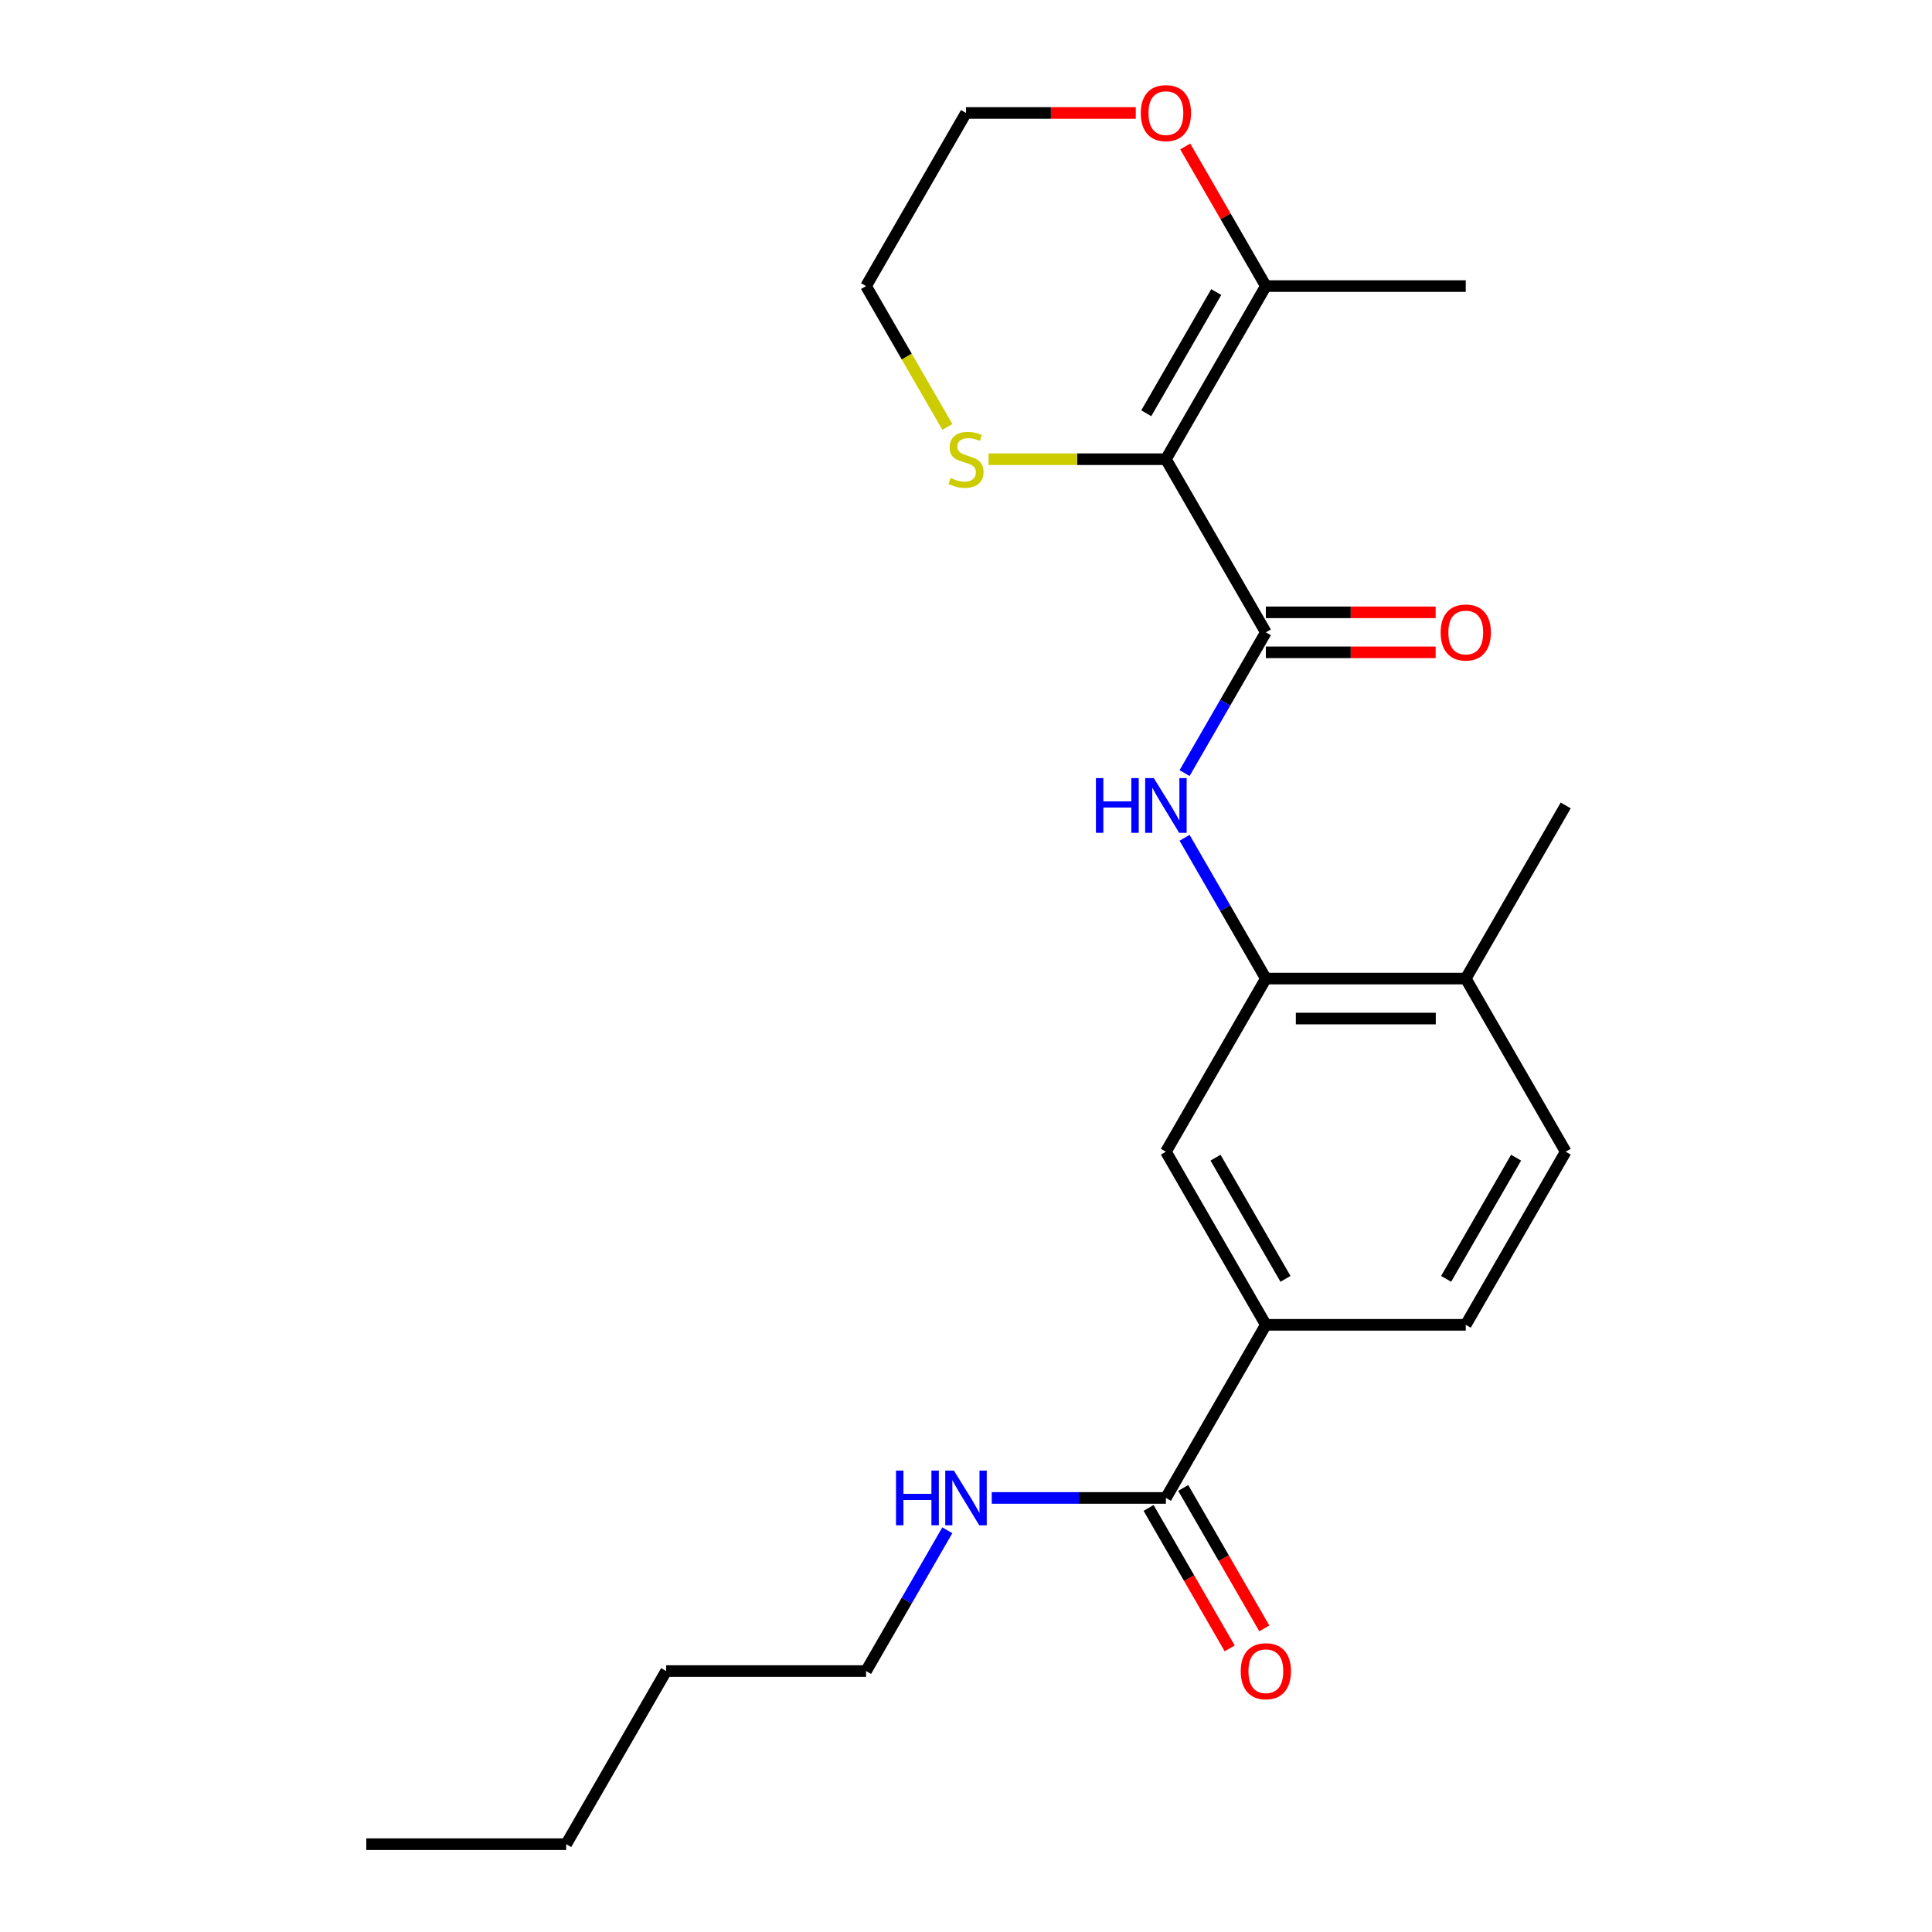 <?xml version='1.0' encoding='iso-8859-1'?>
<svg version='1.1' baseProfile='full'
              xmlns='http://www.w3.org/2000/svg'
                      xmlns:rdkit='http://www.rdkit.org/xml'
                      xmlns:xlink='http://www.w3.org/1999/xlink'
                  xml:space='preserve'
width='1000px' height='1000px' viewBox='0 0 1000 1000'>
<!-- END OF HEADER -->
<rect style='opacity:1.0;fill:#FFFFFF;stroke:none' width='1000' height='1000' x='0' y='0'> </rect>
<path class='bond-0' d='M 603.47,237.685 L 655.205,327.293' style='fill:none;fill-rule:evenodd;stroke:#000000;stroke-width:6px;stroke-linecap:butt;stroke-linejoin:miter;stroke-opacity:1' />
<path class='bond-2' d='M 603.47,237.685 L 655.205,148.078' style='fill:none;fill-rule:evenodd;stroke:#000000;stroke-width:6px;stroke-linecap:butt;stroke-linejoin:miter;stroke-opacity:1' />
<path class='bond-2' d='M 593.309,213.897 L 629.523,151.172' style='fill:none;fill-rule:evenodd;stroke:#000000;stroke-width:6px;stroke-linecap:butt;stroke-linejoin:miter;stroke-opacity:1' />
<path class='bond-5' d='M 603.47,237.685 L 557.568,237.685' style='fill:none;fill-rule:evenodd;stroke:#000000;stroke-width:6px;stroke-linecap:butt;stroke-linejoin:miter;stroke-opacity:1' />
<path class='bond-5' d='M 557.568,237.685 L 511.667,237.685' style='fill:none;fill-rule:evenodd;stroke:#CCCC00;stroke-width:6px;stroke-linecap:butt;stroke-linejoin:miter;stroke-opacity:1' />
<path class='bond-1' d='M 655.205,327.293 L 634.172,363.723' style='fill:none;fill-rule:evenodd;stroke:#000000;stroke-width:6px;stroke-linecap:butt;stroke-linejoin:miter;stroke-opacity:1' />
<path class='bond-1' d='M 634.172,363.723 L 613.139,400.153' style='fill:none;fill-rule:evenodd;stroke:#0000FF;stroke-width:6px;stroke-linecap:butt;stroke-linejoin:miter;stroke-opacity:1' />
<path class='bond-8' d='M 655.205,337.64 L 699.146,337.64' style='fill:none;fill-rule:evenodd;stroke:#000000;stroke-width:6px;stroke-linecap:butt;stroke-linejoin:miter;stroke-opacity:1' />
<path class='bond-8' d='M 699.146,337.64 L 743.088,337.64' style='fill:none;fill-rule:evenodd;stroke:#FF0000;stroke-width:6px;stroke-linecap:butt;stroke-linejoin:miter;stroke-opacity:1' />
<path class='bond-8' d='M 655.205,316.946 L 699.146,316.946' style='fill:none;fill-rule:evenodd;stroke:#000000;stroke-width:6px;stroke-linecap:butt;stroke-linejoin:miter;stroke-opacity:1' />
<path class='bond-8' d='M 699.146,316.946 L 743.088,316.946' style='fill:none;fill-rule:evenodd;stroke:#FF0000;stroke-width:6px;stroke-linecap:butt;stroke-linejoin:miter;stroke-opacity:1' />
<path class='bond-3' d='M 613.139,433.647 L 634.172,470.077' style='fill:none;fill-rule:evenodd;stroke:#0000FF;stroke-width:6px;stroke-linecap:butt;stroke-linejoin:miter;stroke-opacity:1' />
<path class='bond-3' d='M 634.172,470.077 L 655.205,506.508' style='fill:none;fill-rule:evenodd;stroke:#000000;stroke-width:6px;stroke-linecap:butt;stroke-linejoin:miter;stroke-opacity:1' />
<path class='bond-9' d='M 655.205,148.078 L 634.345,111.947' style='fill:none;fill-rule:evenodd;stroke:#000000;stroke-width:6px;stroke-linecap:butt;stroke-linejoin:miter;stroke-opacity:1' />
<path class='bond-9' d='M 634.345,111.947 L 613.485,75.817' style='fill:none;fill-rule:evenodd;stroke:#FF0000;stroke-width:6px;stroke-linecap:butt;stroke-linejoin:miter;stroke-opacity:1' />
<path class='bond-15' d='M 655.205,148.078 L 758.675,148.078' style='fill:none;fill-rule:evenodd;stroke:#000000;stroke-width:6px;stroke-linecap:butt;stroke-linejoin:miter;stroke-opacity:1' />
<path class='bond-7' d='M 655.205,506.508 L 603.47,596.115' style='fill:none;fill-rule:evenodd;stroke:#000000;stroke-width:6px;stroke-linecap:butt;stroke-linejoin:miter;stroke-opacity:1' />
<path class='bond-10' d='M 655.205,506.508 L 758.675,506.508' style='fill:none;fill-rule:evenodd;stroke:#000000;stroke-width:6px;stroke-linecap:butt;stroke-linejoin:miter;stroke-opacity:1' />
<path class='bond-10' d='M 670.725,527.202 L 743.154,527.202' style='fill:none;fill-rule:evenodd;stroke:#000000;stroke-width:6px;stroke-linecap:butt;stroke-linejoin:miter;stroke-opacity:1' />
<path class='bond-4' d='M 603.47,775.33 L 655.205,685.723' style='fill:none;fill-rule:evenodd;stroke:#000000;stroke-width:6px;stroke-linecap:butt;stroke-linejoin:miter;stroke-opacity:1' />
<path class='bond-11' d='M 594.509,780.504 L 615.496,816.854' style='fill:none;fill-rule:evenodd;stroke:#000000;stroke-width:6px;stroke-linecap:butt;stroke-linejoin:miter;stroke-opacity:1' />
<path class='bond-11' d='M 615.496,816.854 L 636.483,853.205' style='fill:none;fill-rule:evenodd;stroke:#FF0000;stroke-width:6px;stroke-linecap:butt;stroke-linejoin:miter;stroke-opacity:1' />
<path class='bond-11' d='M 612.431,770.157 L 633.418,806.507' style='fill:none;fill-rule:evenodd;stroke:#000000;stroke-width:6px;stroke-linecap:butt;stroke-linejoin:miter;stroke-opacity:1' />
<path class='bond-11' d='M 633.418,806.507 L 654.404,842.858' style='fill:none;fill-rule:evenodd;stroke:#FF0000;stroke-width:6px;stroke-linecap:butt;stroke-linejoin:miter;stroke-opacity:1' />
<path class='bond-14' d='M 603.47,775.33 L 558.398,775.33' style='fill:none;fill-rule:evenodd;stroke:#000000;stroke-width:6px;stroke-linecap:butt;stroke-linejoin:miter;stroke-opacity:1' />
<path class='bond-14' d='M 558.398,775.33 L 513.327,775.33' style='fill:none;fill-rule:evenodd;stroke:#0000FF;stroke-width:6px;stroke-linecap:butt;stroke-linejoin:miter;stroke-opacity:1' />
<path class='bond-16' d='M 490.354,220.978 L 469.31,184.528' style='fill:none;fill-rule:evenodd;stroke:#CCCC00;stroke-width:6px;stroke-linecap:butt;stroke-linejoin:miter;stroke-opacity:1' />
<path class='bond-16' d='M 469.31,184.528 L 448.265,148.078' style='fill:none;fill-rule:evenodd;stroke:#000000;stroke-width:6px;stroke-linecap:butt;stroke-linejoin:miter;stroke-opacity:1' />
<path class='bond-6' d='M 655.205,685.723 L 603.47,596.115' style='fill:none;fill-rule:evenodd;stroke:#000000;stroke-width:6px;stroke-linecap:butt;stroke-linejoin:miter;stroke-opacity:1' />
<path class='bond-6' d='M 665.366,661.935 L 629.152,599.209' style='fill:none;fill-rule:evenodd;stroke:#000000;stroke-width:6px;stroke-linecap:butt;stroke-linejoin:miter;stroke-opacity:1' />
<path class='bond-24' d='M 655.205,685.723 L 758.675,685.723' style='fill:none;fill-rule:evenodd;stroke:#000000;stroke-width:6px;stroke-linecap:butt;stroke-linejoin:miter;stroke-opacity:1' />
<path class='bond-23' d='M 587.883,58.47 L 543.942,58.47' style='fill:none;fill-rule:evenodd;stroke:#FF0000;stroke-width:6px;stroke-linecap:butt;stroke-linejoin:miter;stroke-opacity:1' />
<path class='bond-23' d='M 543.942,58.47 L 500,58.47' style='fill:none;fill-rule:evenodd;stroke:#000000;stroke-width:6px;stroke-linecap:butt;stroke-linejoin:miter;stroke-opacity:1' />
<path class='bond-13' d='M 758.675,506.508 L 810.41,596.115' style='fill:none;fill-rule:evenodd;stroke:#000000;stroke-width:6px;stroke-linecap:butt;stroke-linejoin:miter;stroke-opacity:1' />
<path class='bond-18' d='M 758.675,506.508 L 810.41,416.9' style='fill:none;fill-rule:evenodd;stroke:#000000;stroke-width:6px;stroke-linecap:butt;stroke-linejoin:miter;stroke-opacity:1' />
<path class='bond-12' d='M 758.675,685.723 L 810.41,596.115' style='fill:none;fill-rule:evenodd;stroke:#000000;stroke-width:6px;stroke-linecap:butt;stroke-linejoin:miter;stroke-opacity:1' />
<path class='bond-12' d='M 748.513,661.935 L 784.728,599.209' style='fill:none;fill-rule:evenodd;stroke:#000000;stroke-width:6px;stroke-linecap:butt;stroke-linejoin:miter;stroke-opacity:1' />
<path class='bond-19' d='M 490.331,792.077 L 469.298,828.508' style='fill:none;fill-rule:evenodd;stroke:#0000FF;stroke-width:6px;stroke-linecap:butt;stroke-linejoin:miter;stroke-opacity:1' />
<path class='bond-19' d='M 469.298,828.508 L 448.265,864.938' style='fill:none;fill-rule:evenodd;stroke:#000000;stroke-width:6px;stroke-linecap:butt;stroke-linejoin:miter;stroke-opacity:1' />
<path class='bond-17' d='M 448.265,148.078 L 500,58.47' style='fill:none;fill-rule:evenodd;stroke:#000000;stroke-width:6px;stroke-linecap:butt;stroke-linejoin:miter;stroke-opacity:1' />
<path class='bond-20' d='M 448.265,864.938 L 344.795,864.938' style='fill:none;fill-rule:evenodd;stroke:#000000;stroke-width:6px;stroke-linecap:butt;stroke-linejoin:miter;stroke-opacity:1' />
<path class='bond-21' d='M 344.795,864.938 L 293.06,954.545' style='fill:none;fill-rule:evenodd;stroke:#000000;stroke-width:6px;stroke-linecap:butt;stroke-linejoin:miter;stroke-opacity:1' />
<path class='bond-22' d='M 293.06,954.545 L 189.59,954.545' style='fill:none;fill-rule:evenodd;stroke:#000000;stroke-width:6px;stroke-linecap:butt;stroke-linejoin:miter;stroke-opacity:1' />
<path  class='atom-2' d='M 567.25 402.74
L 571.09 402.74
L 571.09 414.78
L 585.57 414.78
L 585.57 402.74
L 589.41 402.74
L 589.41 431.06
L 585.57 431.06
L 585.57 417.98
L 571.09 417.98
L 571.09 431.06
L 567.25 431.06
L 567.25 402.74
' fill='#0000FF'/>
<path  class='atom-2' d='M 597.21 402.74
L 606.49 417.74
Q 607.41 419.22, 608.89 421.9
Q 610.37 424.58, 610.45 424.74
L 610.45 402.74
L 614.21 402.74
L 614.21 431.06
L 610.33 431.06
L 600.37 414.66
Q 599.21 412.74, 597.97 410.54
Q 596.77 408.34, 596.41 407.66
L 596.41 431.06
L 592.73 431.06
L 592.73 402.74
L 597.21 402.74
' fill='#0000FF'/>
<path  class='atom-6' d='M 492 247.405
Q 492.32 247.525, 493.64 248.085
Q 494.96 248.645, 496.4 249.005
Q 497.88 249.325, 499.32 249.325
Q 502 249.325, 503.56 248.045
Q 505.12 246.725, 505.12 244.445
Q 505.12 242.885, 504.32 241.925
Q 503.56 240.965, 502.36 240.445
Q 501.16 239.925, 499.16 239.325
Q 496.64 238.565, 495.12 237.845
Q 493.64 237.125, 492.56 235.605
Q 491.52 234.085, 491.52 231.525
Q 491.52 227.965, 493.92 225.765
Q 496.36 223.565, 501.16 223.565
Q 504.44 223.565, 508.16 225.125
L 507.24 228.205
Q 503.84 226.805, 501.28 226.805
Q 498.52 226.805, 497 227.965
Q 495.48 229.085, 495.52 231.045
Q 495.52 232.565, 496.28 233.485
Q 497.08 234.405, 498.2 234.925
Q 499.36 235.445, 501.28 236.045
Q 503.84 236.845, 505.36 237.645
Q 506.88 238.445, 507.96 240.085
Q 509.08 241.685, 509.08 244.445
Q 509.08 248.365, 506.44 250.485
Q 503.84 252.565, 499.48 252.565
Q 496.96 252.565, 495.04 252.005
Q 493.16 251.485, 490.92 250.565
L 492 247.405
' fill='#CCCC00'/>
<path  class='atom-9' d='M 745.675 327.373
Q 745.675 320.573, 749.035 316.773
Q 752.395 312.973, 758.675 312.973
Q 764.955 312.973, 768.315 316.773
Q 771.675 320.573, 771.675 327.373
Q 771.675 334.253, 768.275 338.173
Q 764.875 342.053, 758.675 342.053
Q 752.435 342.053, 749.035 338.173
Q 745.675 334.293, 745.675 327.373
M 758.675 338.853
Q 762.995 338.853, 765.315 335.973
Q 767.675 333.053, 767.675 327.373
Q 767.675 321.813, 765.315 319.013
Q 762.995 316.173, 758.675 316.173
Q 754.355 316.173, 751.995 318.973
Q 749.675 321.773, 749.675 327.373
Q 749.675 333.093, 751.995 335.973
Q 754.355 338.853, 758.675 338.853
' fill='#FF0000'/>
<path  class='atom-10' d='M 590.47 58.55
Q 590.47 51.75, 593.83 47.95
Q 597.19 44.15, 603.47 44.15
Q 609.75 44.15, 613.11 47.95
Q 616.47 51.75, 616.47 58.55
Q 616.47 65.43, 613.07 69.35
Q 609.67 73.23, 603.47 73.23
Q 597.23 73.23, 593.83 69.35
Q 590.47 65.47, 590.47 58.55
M 603.47 70.03
Q 607.79 70.03, 610.11 67.15
Q 612.47 64.23, 612.47 58.55
Q 612.47 52.99, 610.11 50.19
Q 607.79 47.35, 603.47 47.35
Q 599.15 47.35, 596.79 50.15
Q 594.47 52.95, 594.47 58.55
Q 594.47 64.27, 596.79 67.15
Q 599.15 70.03, 603.47 70.03
' fill='#FF0000'/>
<path  class='atom-12' d='M 642.205 865.018
Q 642.205 858.218, 645.565 854.418
Q 648.925 850.618, 655.205 850.618
Q 661.485 850.618, 664.845 854.418
Q 668.205 858.218, 668.205 865.018
Q 668.205 871.898, 664.805 875.818
Q 661.405 879.698, 655.205 879.698
Q 648.965 879.698, 645.565 875.818
Q 642.205 871.938, 642.205 865.018
M 655.205 876.498
Q 659.525 876.498, 661.845 873.618
Q 664.205 870.698, 664.205 865.018
Q 664.205 859.458, 661.845 856.658
Q 659.525 853.818, 655.205 853.818
Q 650.885 853.818, 648.525 856.618
Q 646.205 859.418, 646.205 865.018
Q 646.205 870.738, 648.525 873.618
Q 650.885 876.498, 655.205 876.498
' fill='#FF0000'/>
<path  class='atom-15' d='M 463.78 761.17
L 467.62 761.17
L 467.62 773.21
L 482.1 773.21
L 482.1 761.17
L 485.94 761.17
L 485.94 789.49
L 482.1 789.49
L 482.1 776.41
L 467.62 776.41
L 467.62 789.49
L 463.78 789.49
L 463.78 761.17
' fill='#0000FF'/>
<path  class='atom-15' d='M 493.74 761.17
L 503.02 776.17
Q 503.94 777.65, 505.42 780.33
Q 506.9 783.01, 506.98 783.17
L 506.98 761.17
L 510.74 761.17
L 510.74 789.49
L 506.86 789.49
L 496.9 773.09
Q 495.74 771.17, 494.5 768.97
Q 493.3 766.77, 492.94 766.09
L 492.94 789.49
L 489.26 789.49
L 489.26 761.17
L 493.74 761.17
' fill='#0000FF'/>
</svg>
